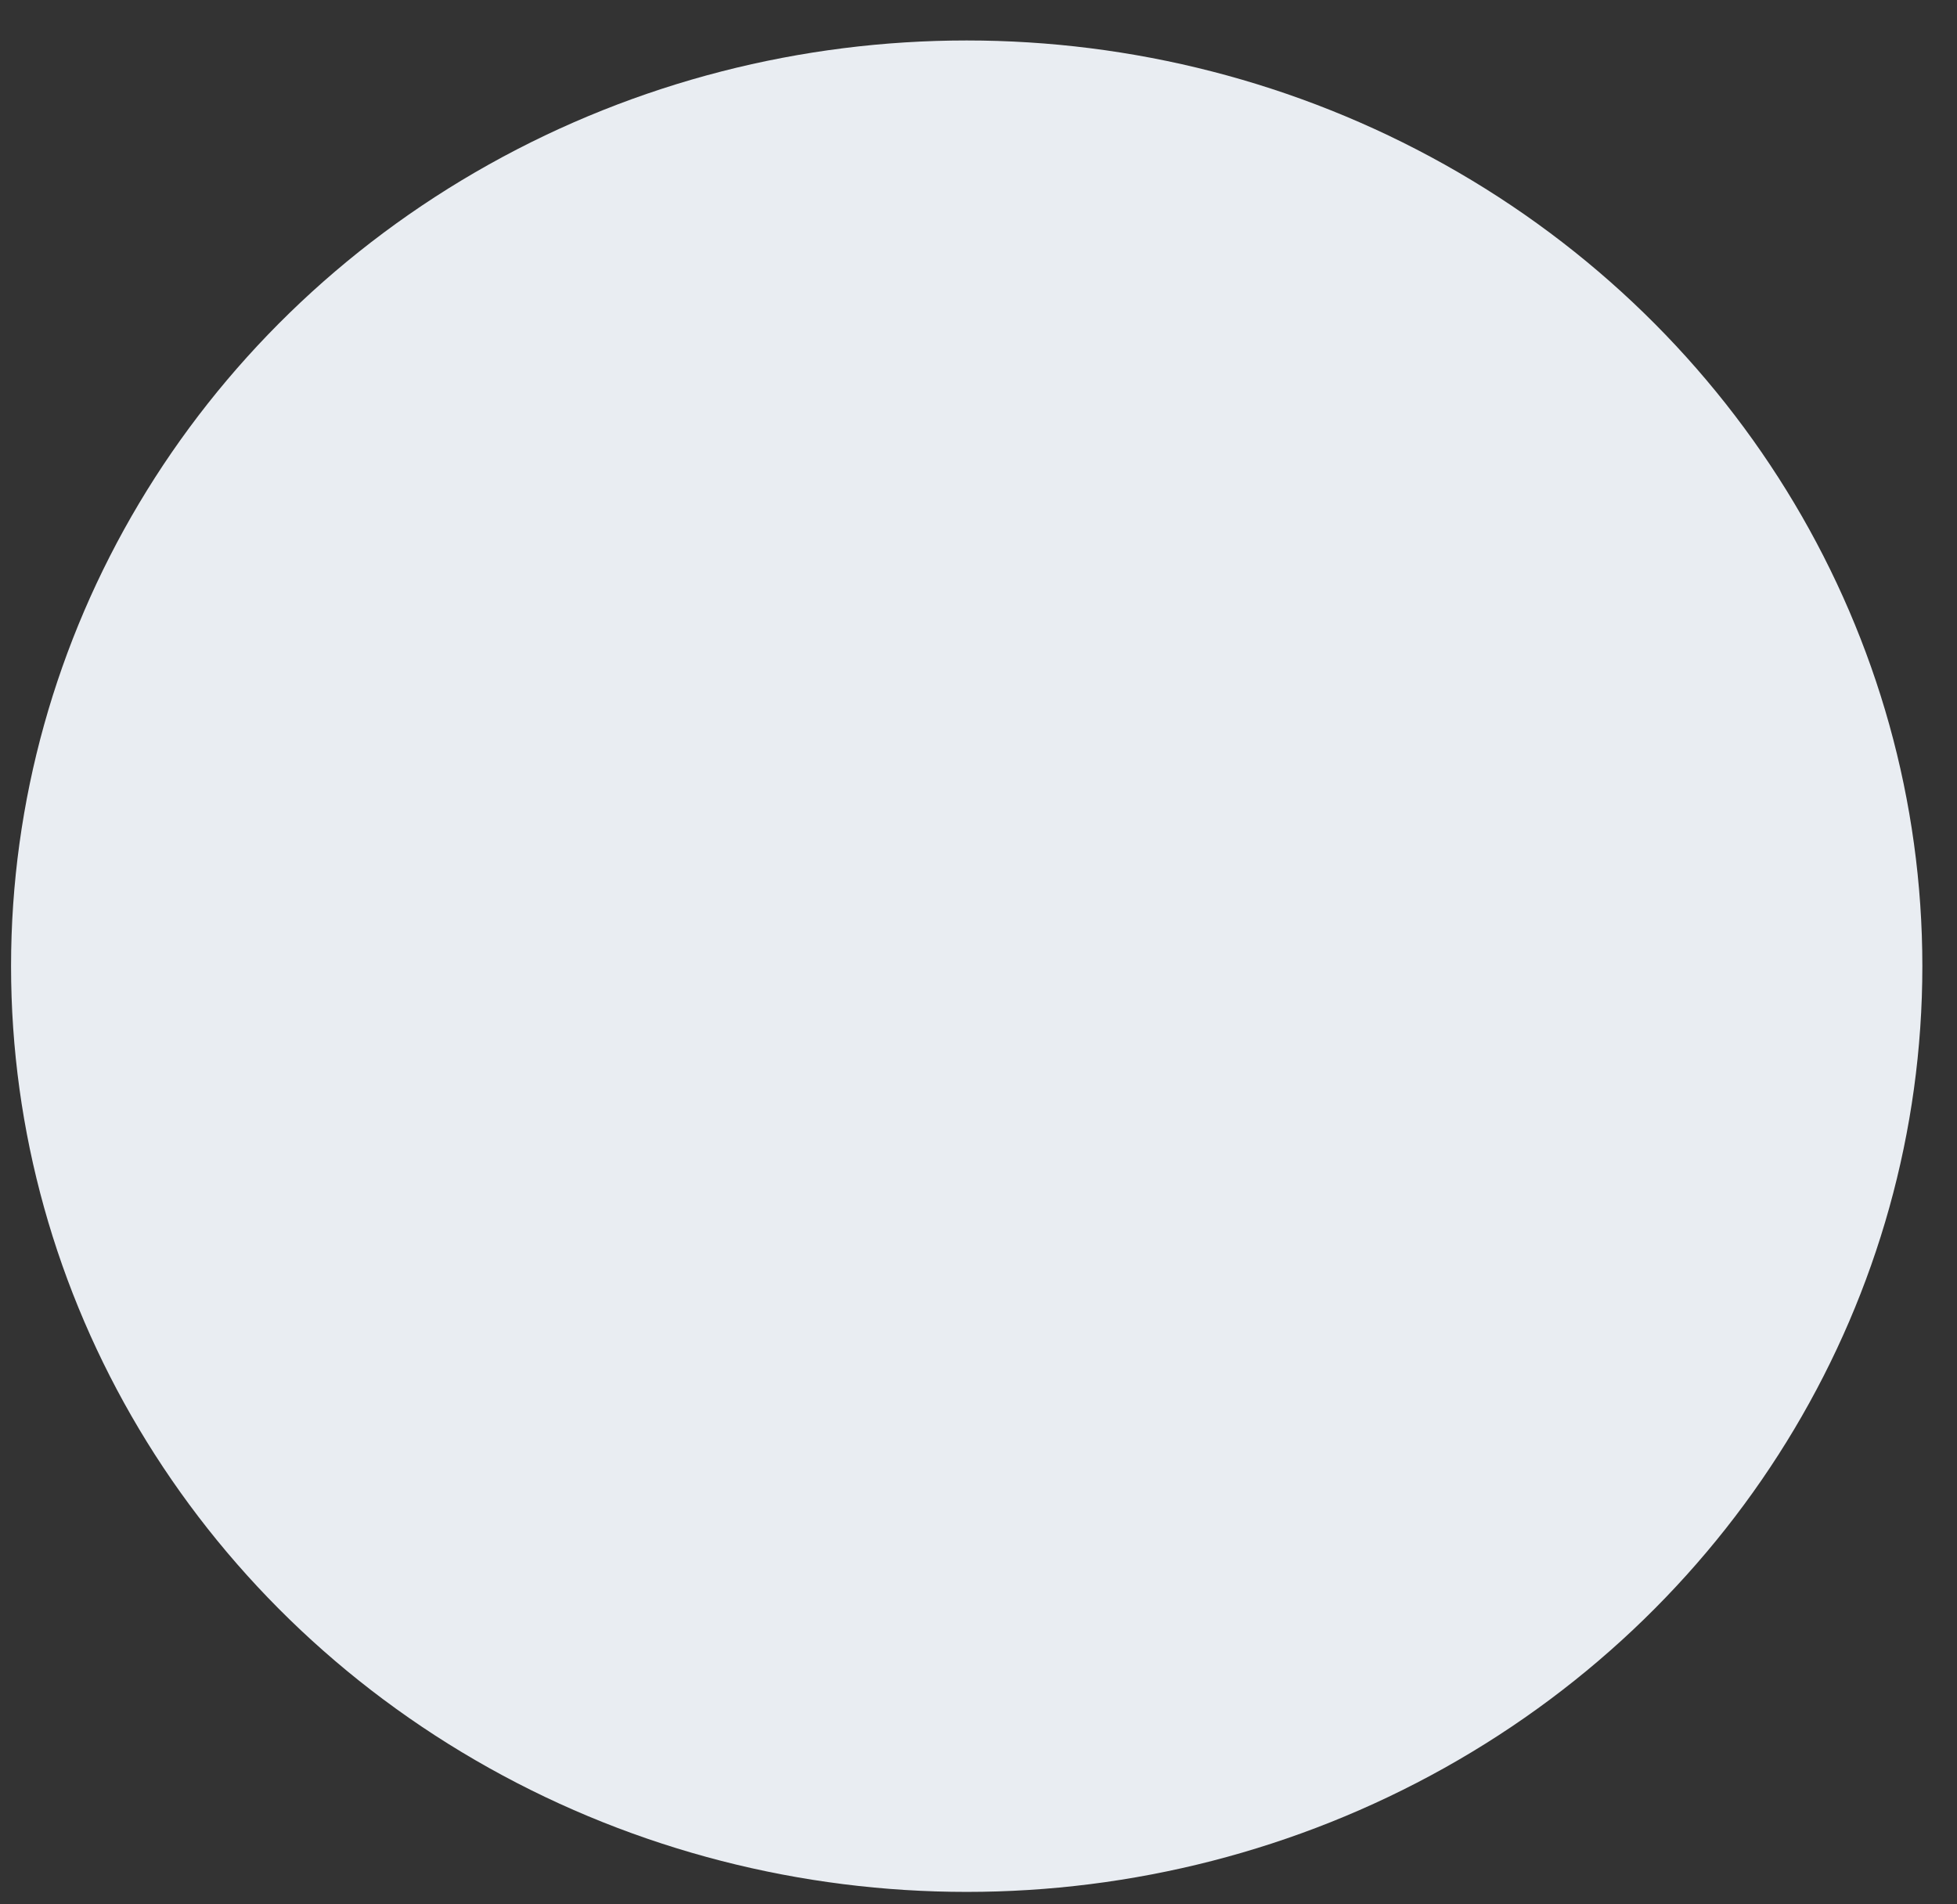 <svg width="37" height="36" viewBox="0 0 37 36" fill="none" xmlns="http://www.w3.org/2000/svg">
<rect x="0" y="0" width="37" height="36" fill="#333333" stroke="none"/>
<ellipse cx="18.277" cy="18.265" rx="18.068" ry="17.5" fill="#E9EDF2"/>
</svg>
